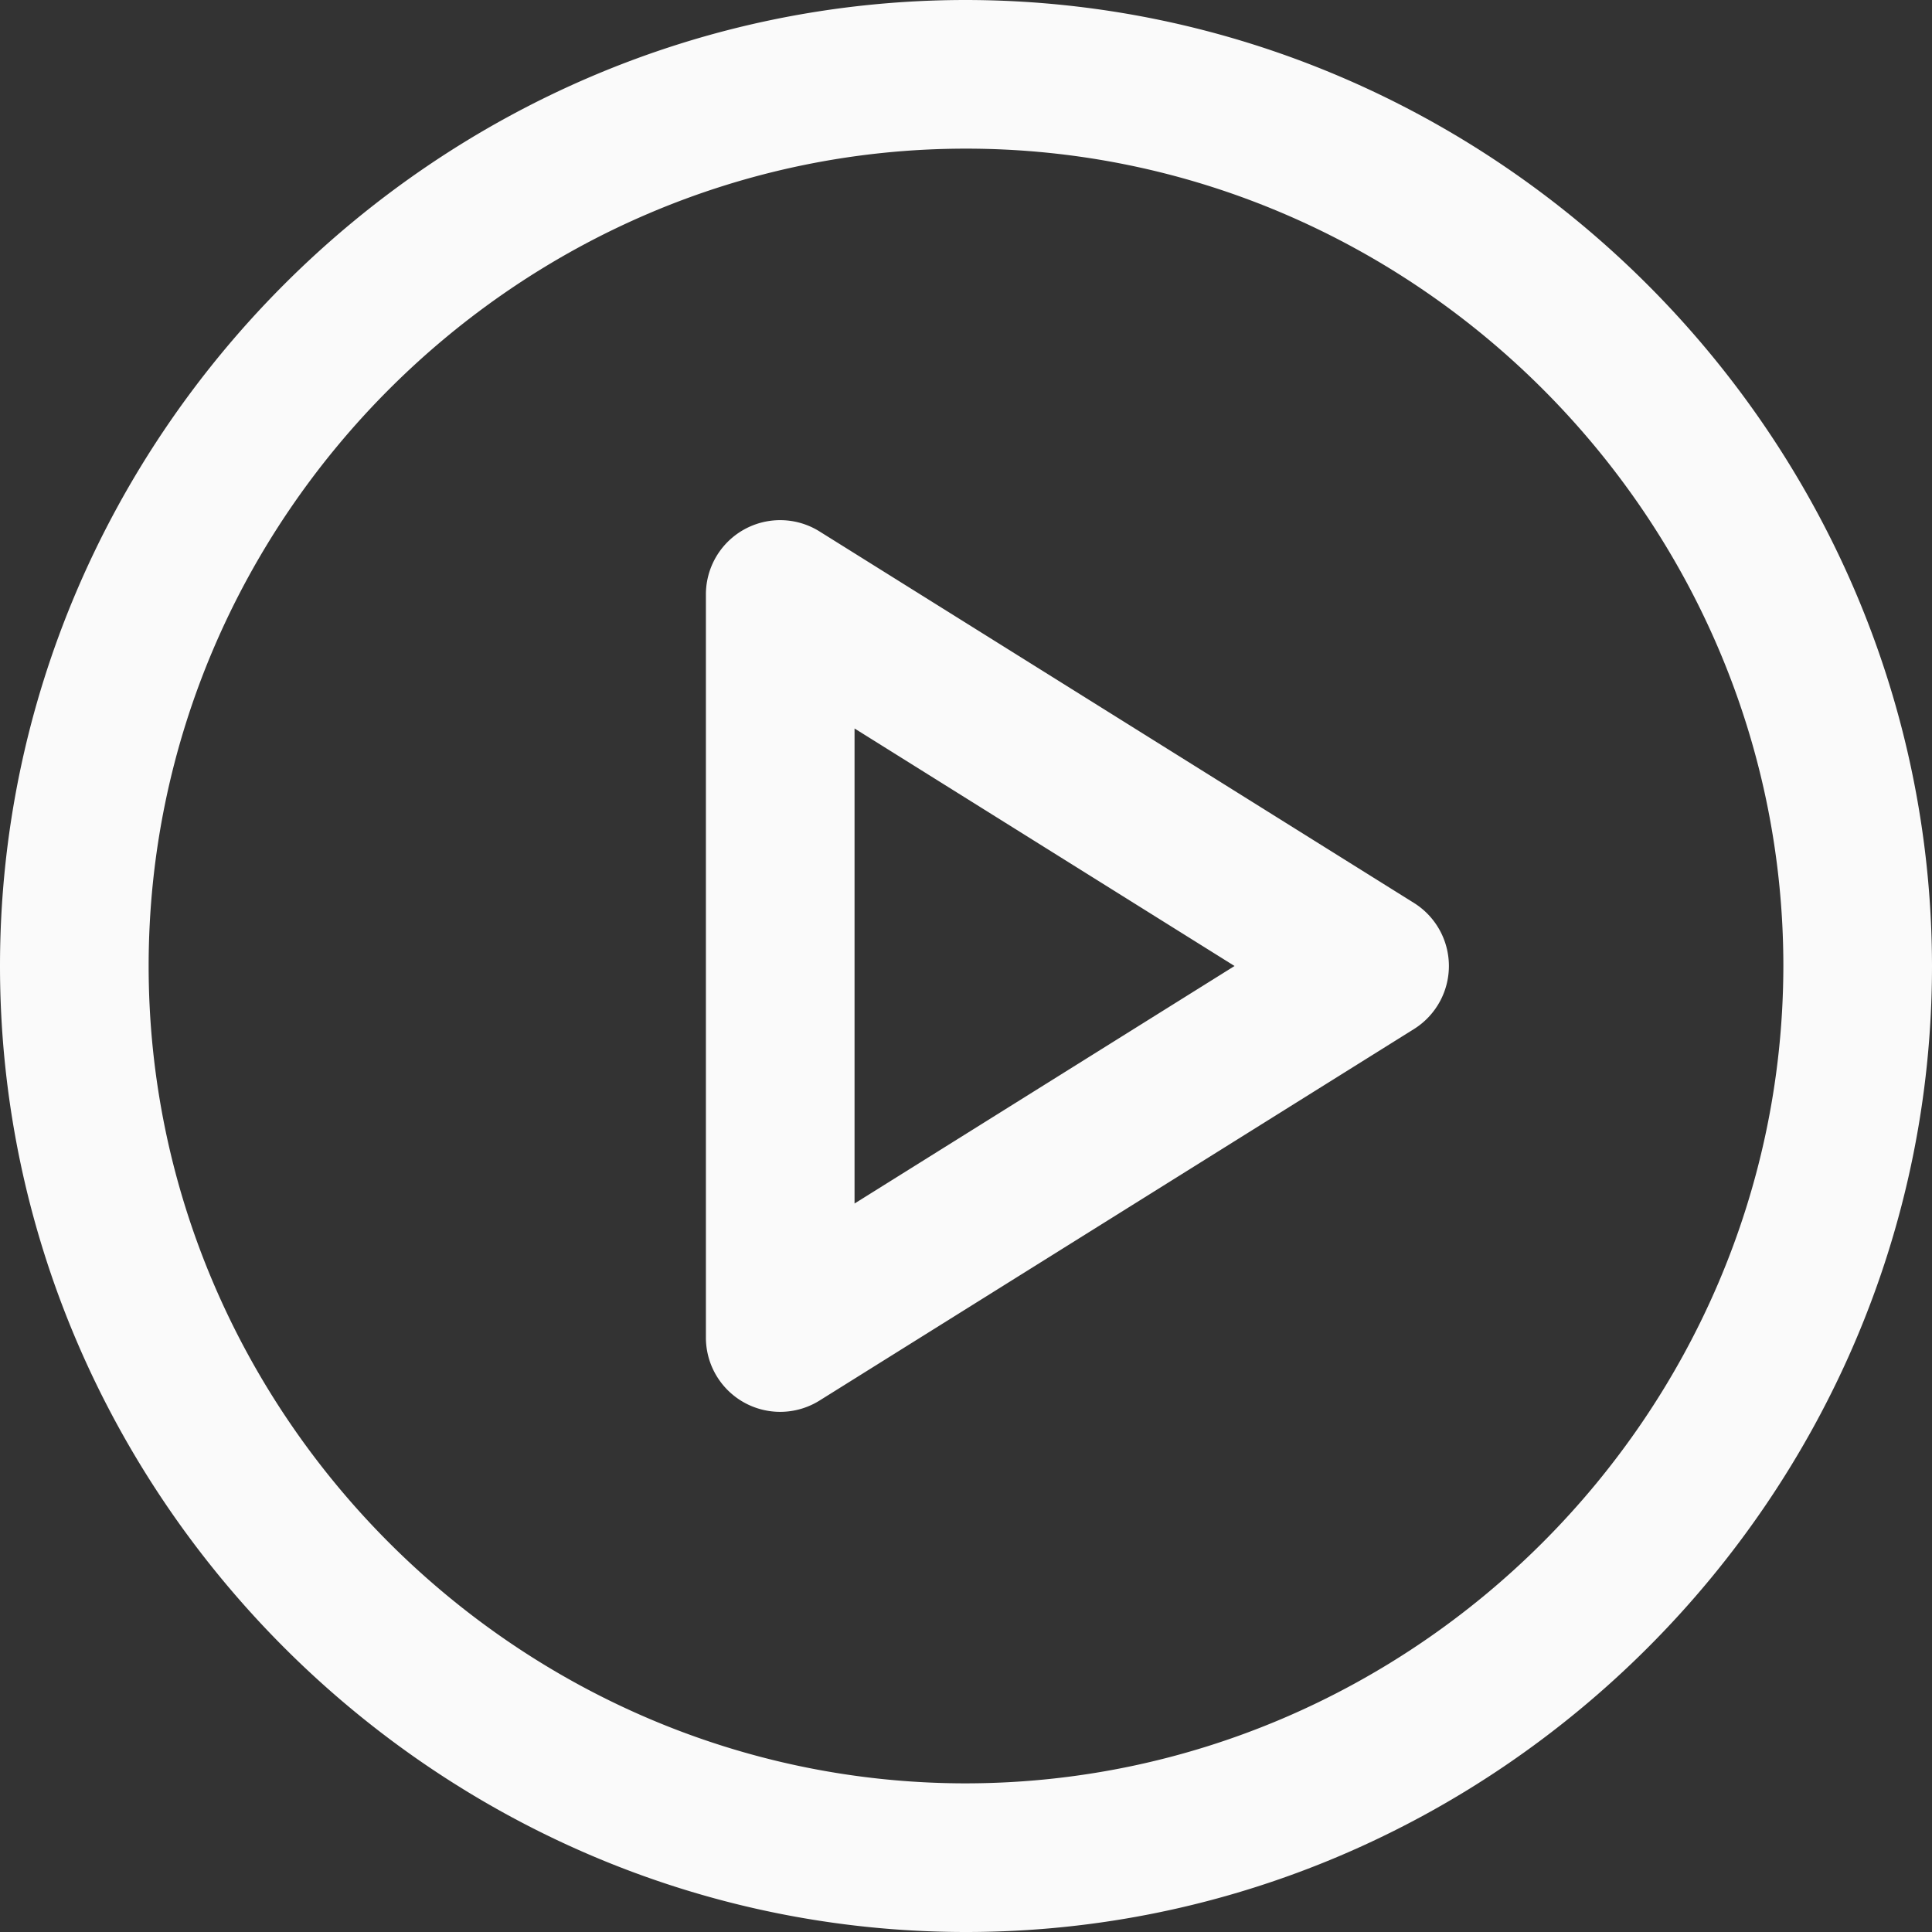 <svg xmlns="http://www.w3.org/2000/svg" xml:space="preserve" fill-rule="evenodd" stroke-linejoin="round" stroke-miterlimit="2" clip-rule="evenodd" viewBox="0 0 32 32"><rect x="0" y="0" width="32" height="32" fill="#333333" stroke="none"/><path fill="#fafafa" fill-rule="nonzero" d="M16 0C7.223 0 0 7.223 0 16s7.223 16 16 16 16-7.223 16-16C31.99 7.226 24.774.01 16 0m0 29.538C8.573 29.538 2.462 23.427 2.462 16S8.573 2.462 16 2.462 29.538 8.573 29.538 16C29.53 23.424 23.424 29.53 16 29.538m7.422-14.581-9.847-6.154a1.23 1.23 0 0 0-1.883 1.043v12.308a1.23 1.23 0 0 0 1.883 1.043l9.847-6.154a1.232 1.232 0 0 0 0-2.086m-9.268 4.977v-7.868L20.448 16z"/></svg>